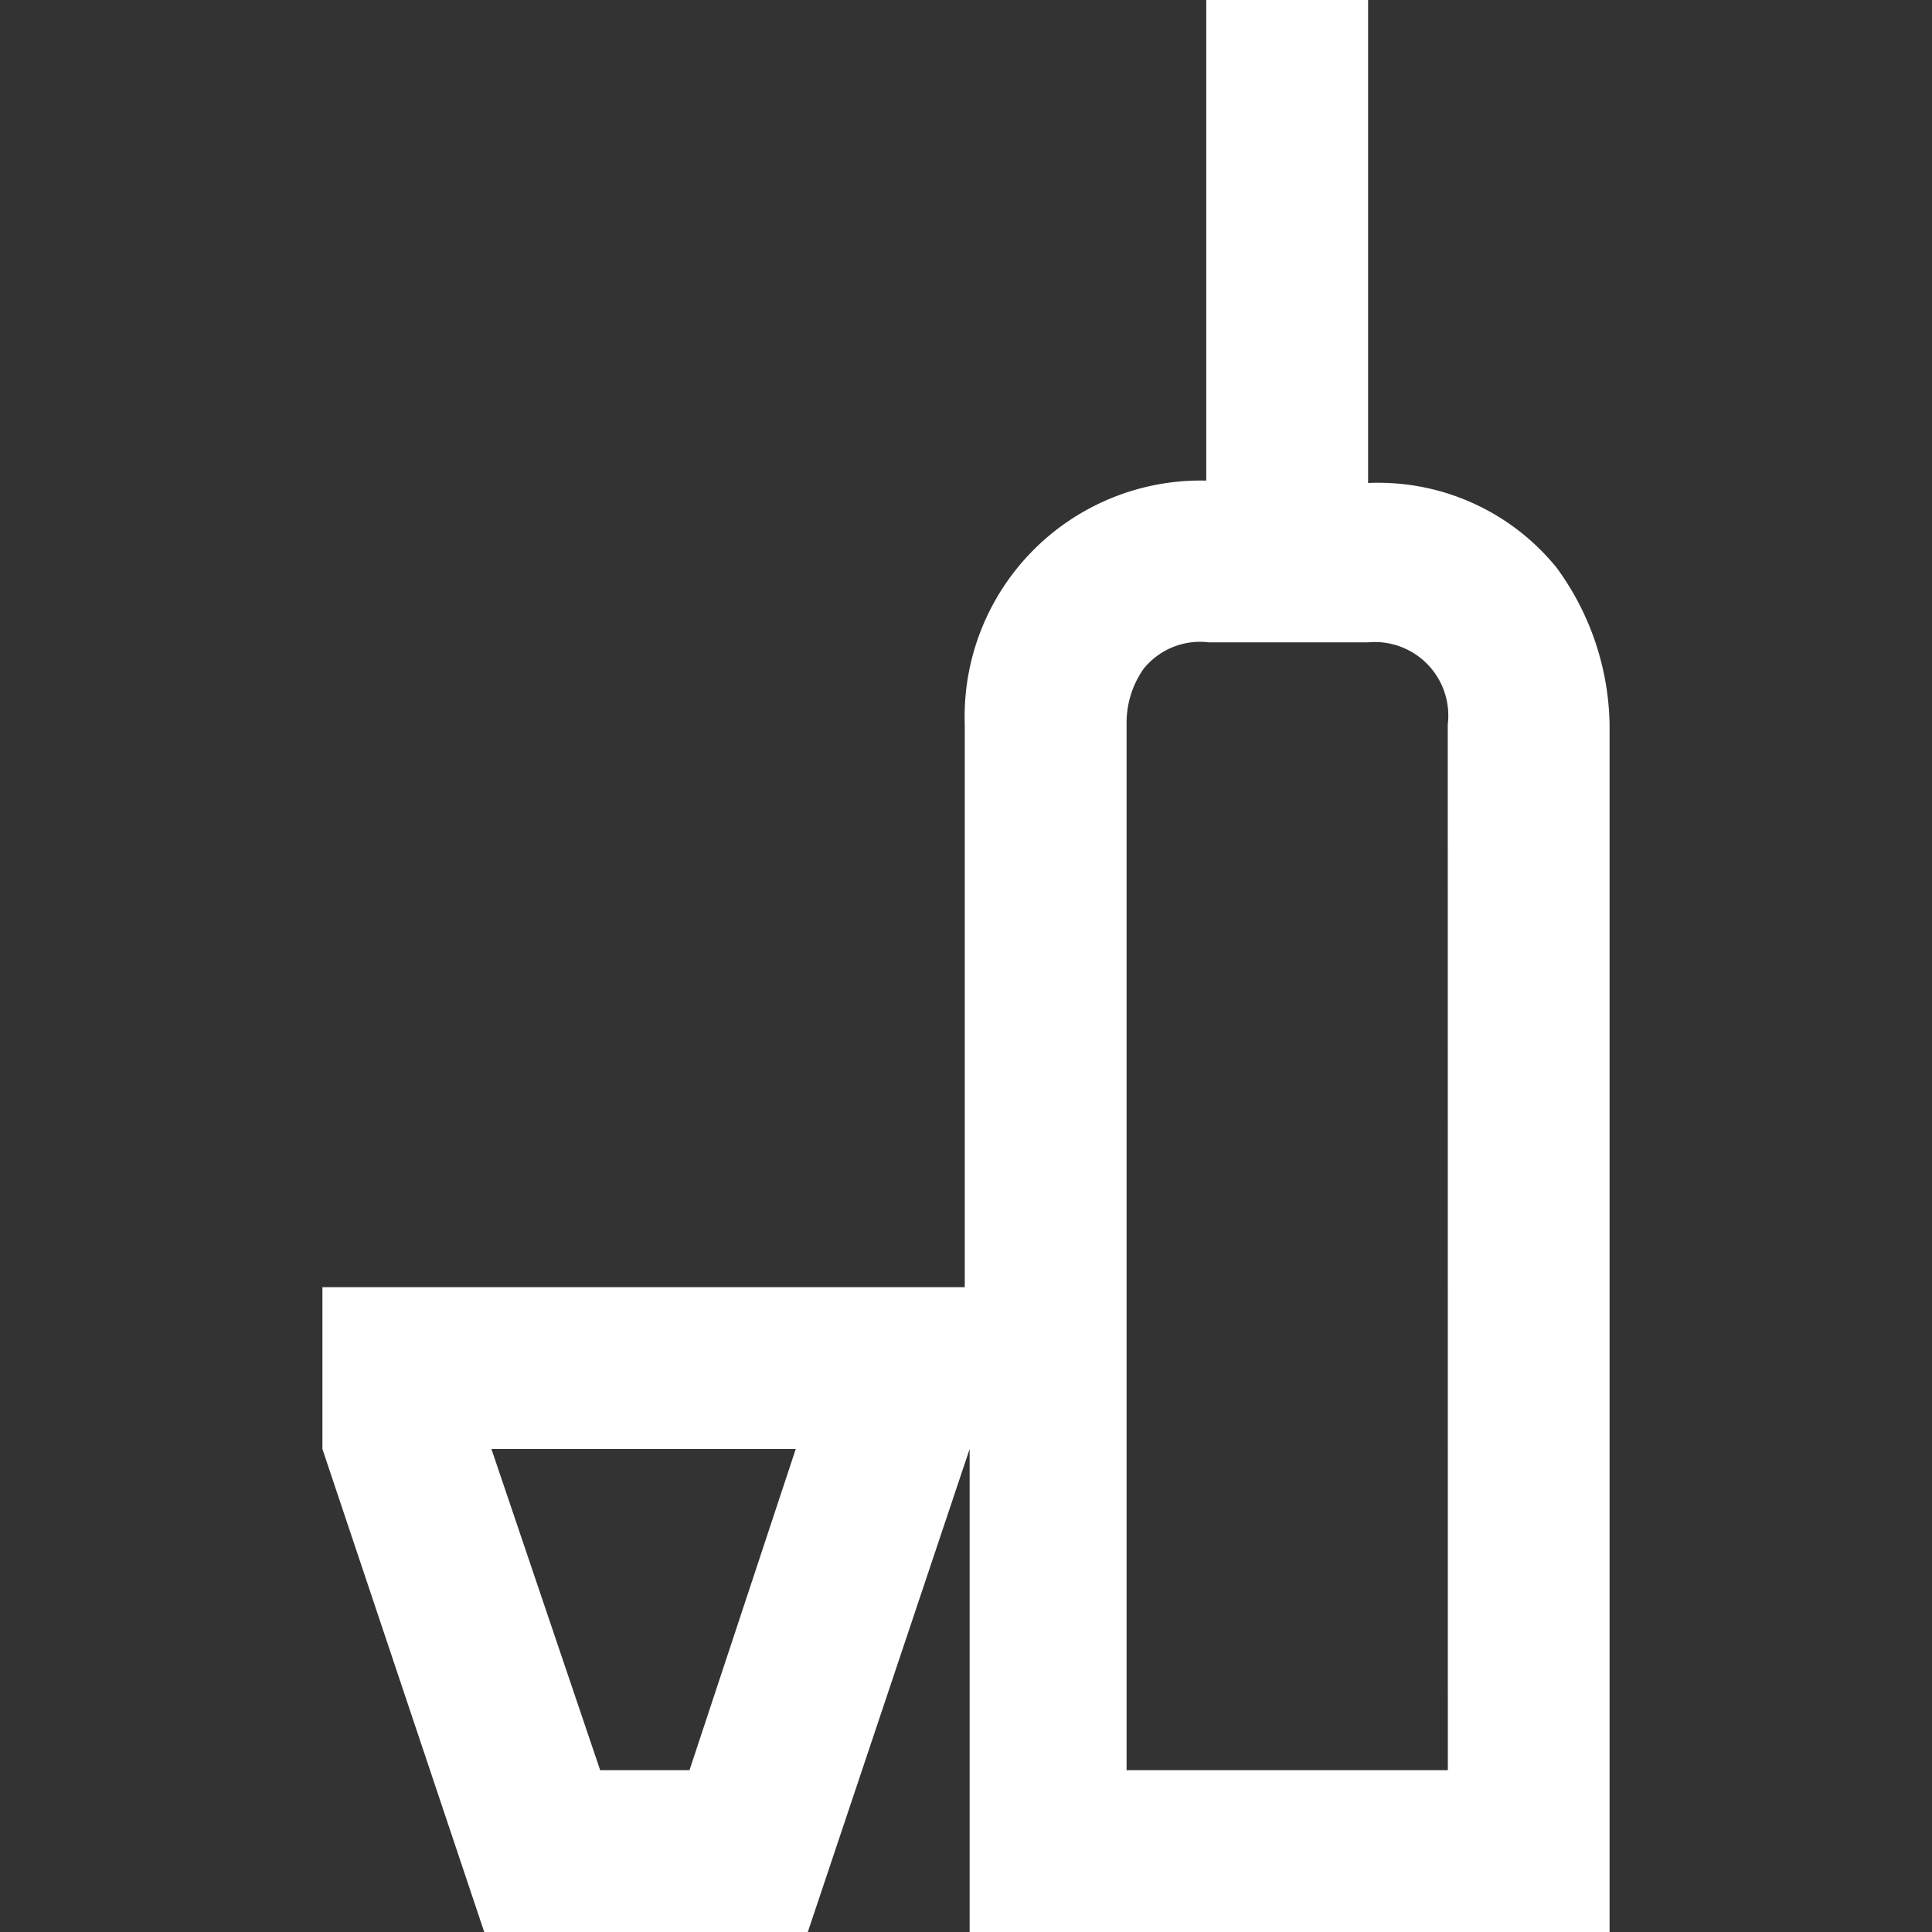 <svg xmlns="http://www.w3.org/2000/svg" xmlns:xlink="http://www.w3.org/1999/xlink" width="25" height="25" viewBox="0 0 25 25"><rect x="0" y="0" width="25" height="25" fill="#333333" stroke="none"/><defs><clipPath id="a"><rect width="25" height="25" transform="translate(2115 -804)" fill="#fff" stroke="#707070" stroke-width="1"/></clipPath></defs><g transform="translate(-2115 804)" clip-path="url(#a)"><g transform="translate(2113.953 -807.125)"><path d="M21.188,10.469A2.97,2.97,0,0,0,18.75,9.375V3.125H16.656V9.344A3.055,3.055,0,0,0,13.531,12.5v7.281H5.219v2.094l2.094,6.25H11.5l2.094-6.25v6.25h8.281V12.5A3.527,3.527,0,0,0,21.188,10.469ZM9.969,26.031H8.813L7.406,21.875h3.938Zm9.813,0H15.625V12.5a1.216,1.216,0,0,1,.219-.719.937.937,0,0,1,.844-.344H18.75A.951.951,0,0,1,19.781,12.5Z" fill="#fff"/></g></g></svg>